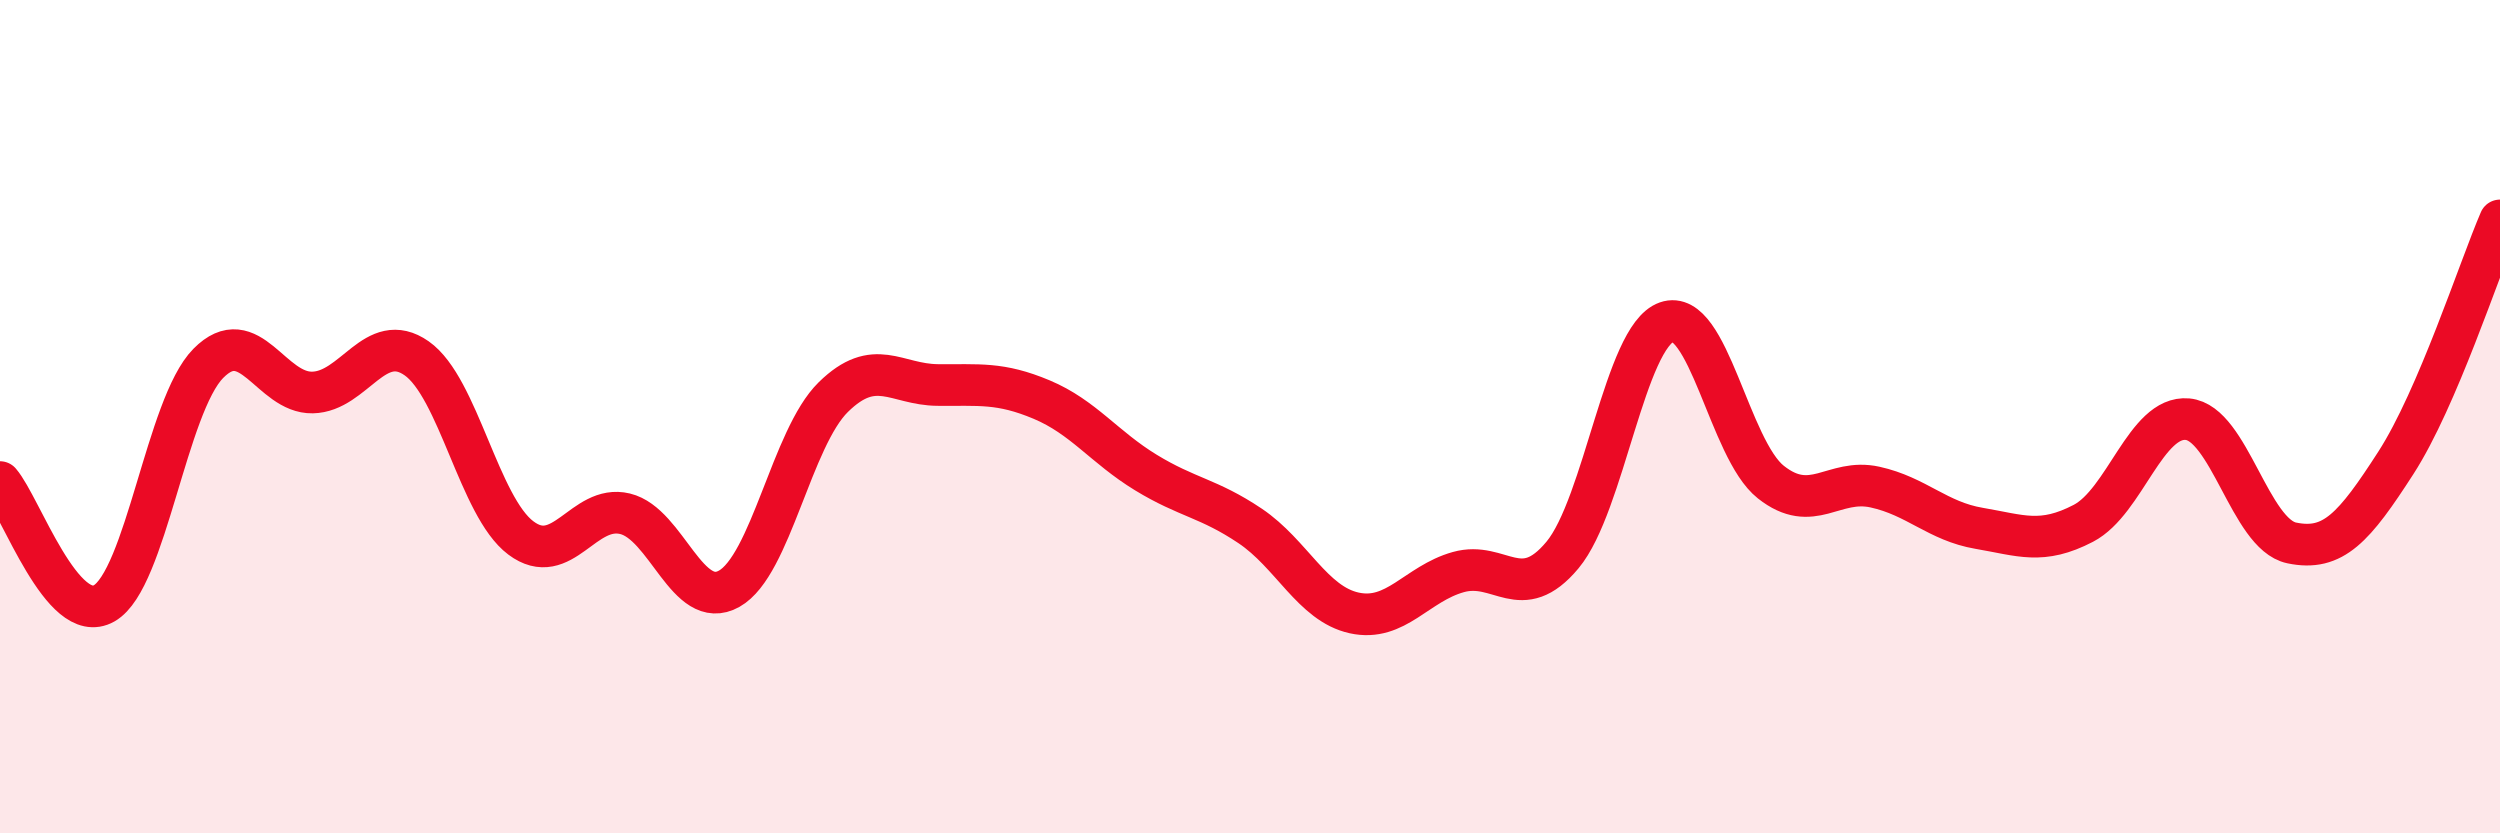 
    <svg width="60" height="20" viewBox="0 0 60 20" xmlns="http://www.w3.org/2000/svg">
      <path
        d="M 0,11.57 C 0.5,12.15 1.5,15.05 2.5,14.48 C 3.5,13.91 4,9.73 5,8.72 C 6,7.71 6.5,9.44 7.5,9.42 C 8.5,9.4 9,7.9 10,8.6 C 11,9.3 11.5,12.16 12.5,12.91 C 13.5,13.66 14,12.09 15,12.33 C 16,12.57 16.5,14.69 17.5,14.13 C 18.5,13.57 19,10.51 20,9.53 C 21,8.55 21.5,9.23 22.5,9.24 C 23.5,9.25 24,9.17 25,9.59 C 26,10.01 26.5,10.73 27.5,11.34 C 28.5,11.95 29,11.95 30,12.62 C 31,13.29 31.5,14.49 32.5,14.71 C 33.5,14.93 34,14.01 35,13.73 C 36,13.45 36.5,14.52 37.5,13.32 C 38.5,12.12 39,8.08 40,7.73 C 41,7.38 41.5,10.78 42.5,11.57 C 43.5,12.36 44,11.47 45,11.69 C 46,11.91 46.5,12.51 47.5,12.68 C 48.5,12.85 49,13.08 50,12.56 C 51,12.04 51.5,9.97 52.5,10.06 C 53.5,10.15 54,12.82 55,13.03 C 56,13.24 56.5,12.66 57.5,11.11 C 58.5,9.56 59.5,6.45 60,5.29L60 20L0 20Z"
        fill="#EB0A25"
        opacity="0.1"
        stroke-linecap="round"
        stroke-linejoin="round"
      />
      <path
        d="M 0,11.57 C 0.5,12.15 1.5,15.05 2.5,14.48 C 3.5,13.91 4,9.73 5,8.72 C 6,7.71 6.5,9.44 7.5,9.42 C 8.5,9.4 9,7.9 10,8.6 C 11,9.3 11.5,12.16 12.5,12.91 C 13.5,13.66 14,12.09 15,12.33 C 16,12.57 16.5,14.69 17.5,14.13 C 18.5,13.57 19,10.51 20,9.53 C 21,8.55 21.5,9.23 22.5,9.24 C 23.5,9.25 24,9.17 25,9.59 C 26,10.01 26.5,10.73 27.5,11.34 C 28.5,11.95 29,11.95 30,12.62 C 31,13.29 31.5,14.49 32.5,14.71 C 33.5,14.93 34,14.01 35,13.73 C 36,13.45 36.5,14.52 37.5,13.32 C 38.5,12.12 39,8.08 40,7.73 C 41,7.38 41.5,10.78 42.5,11.57 C 43.5,12.36 44,11.47 45,11.69 C 46,11.91 46.5,12.51 47.5,12.68 C 48.5,12.85 49,13.08 50,12.56 C 51,12.04 51.5,9.97 52.5,10.06 C 53.5,10.15 54,12.82 55,13.03 C 56,13.24 56.5,12.66 57.5,11.11 C 58.5,9.56 59.5,6.45 60,5.29"
        stroke="#EB0A25"
        stroke-width="1"
        fill="none"
        stroke-linecap="round"
        stroke-linejoin="round"
      />
    </svg>
  